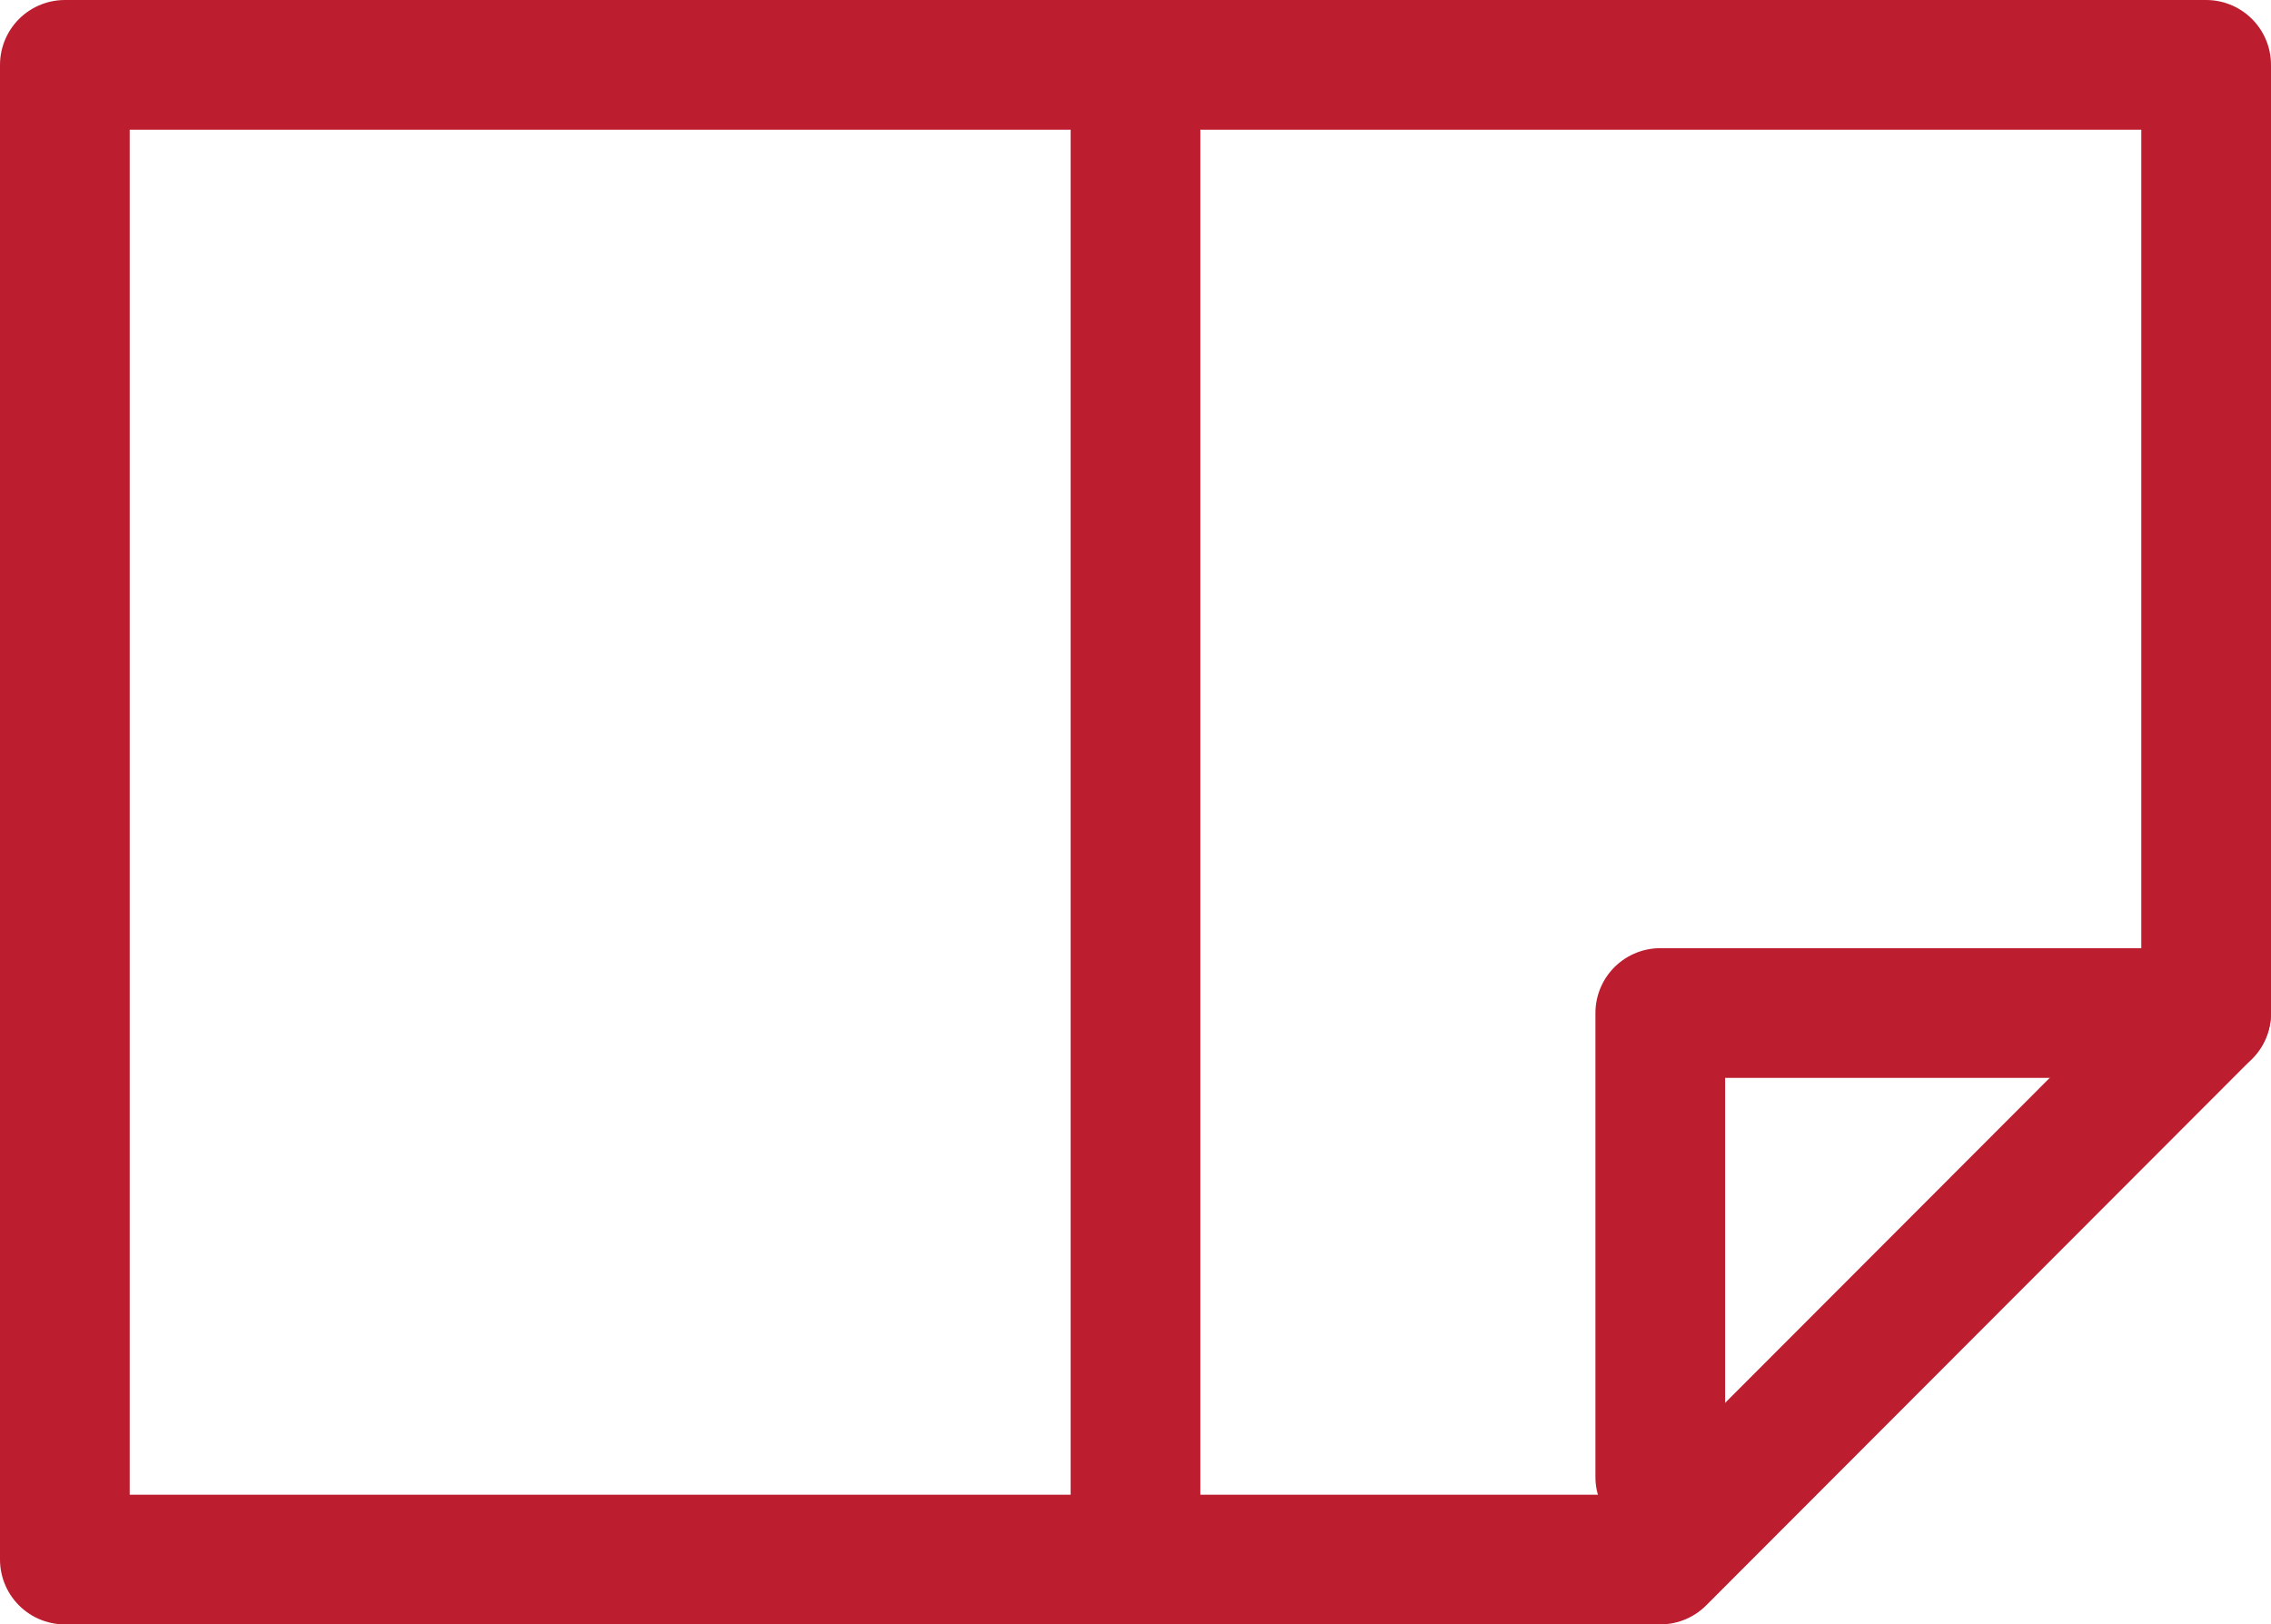 <!-- Generator: Adobe Illustrator 21.0.0, SVG Export Plug-In  -->
<svg version="1.1"
	 xmlns="http://www.w3.org/2000/svg" xmlns:xlink="http://www.w3.org/1999/xlink" xmlns:a="http://ns.adobe.com/AdobeSVGViewerExtensions/3.0/"
	 x="0px" y="0px" width="33.616px" height="24.048px" viewBox="0 0 33.616 24.048"
	 style="enable-background:new 0 0 33.616 24.048;" xml:space="preserve">
<style type="text/css">
	.st0{fill:none;stroke:#BC1E30;stroke-width:1.92;stroke-linecap:round;stroke-linejoin:round;stroke-miterlimit:22.926;}
</style>
<defs>
</defs>
<g>
	<polygon class="st0" points="24.576,23.088 0.96,23.088 0.96,0.96 32.656,0.96 32.656,14.997 	"/>
	<line class="st0" x1="16.808" y1="23.088" x2="16.808" y2="0.96"/>
</g>
<polyline class="st0" points="32.656,14.997 24.576,14.997 24.576,21.866 "/>
</svg>